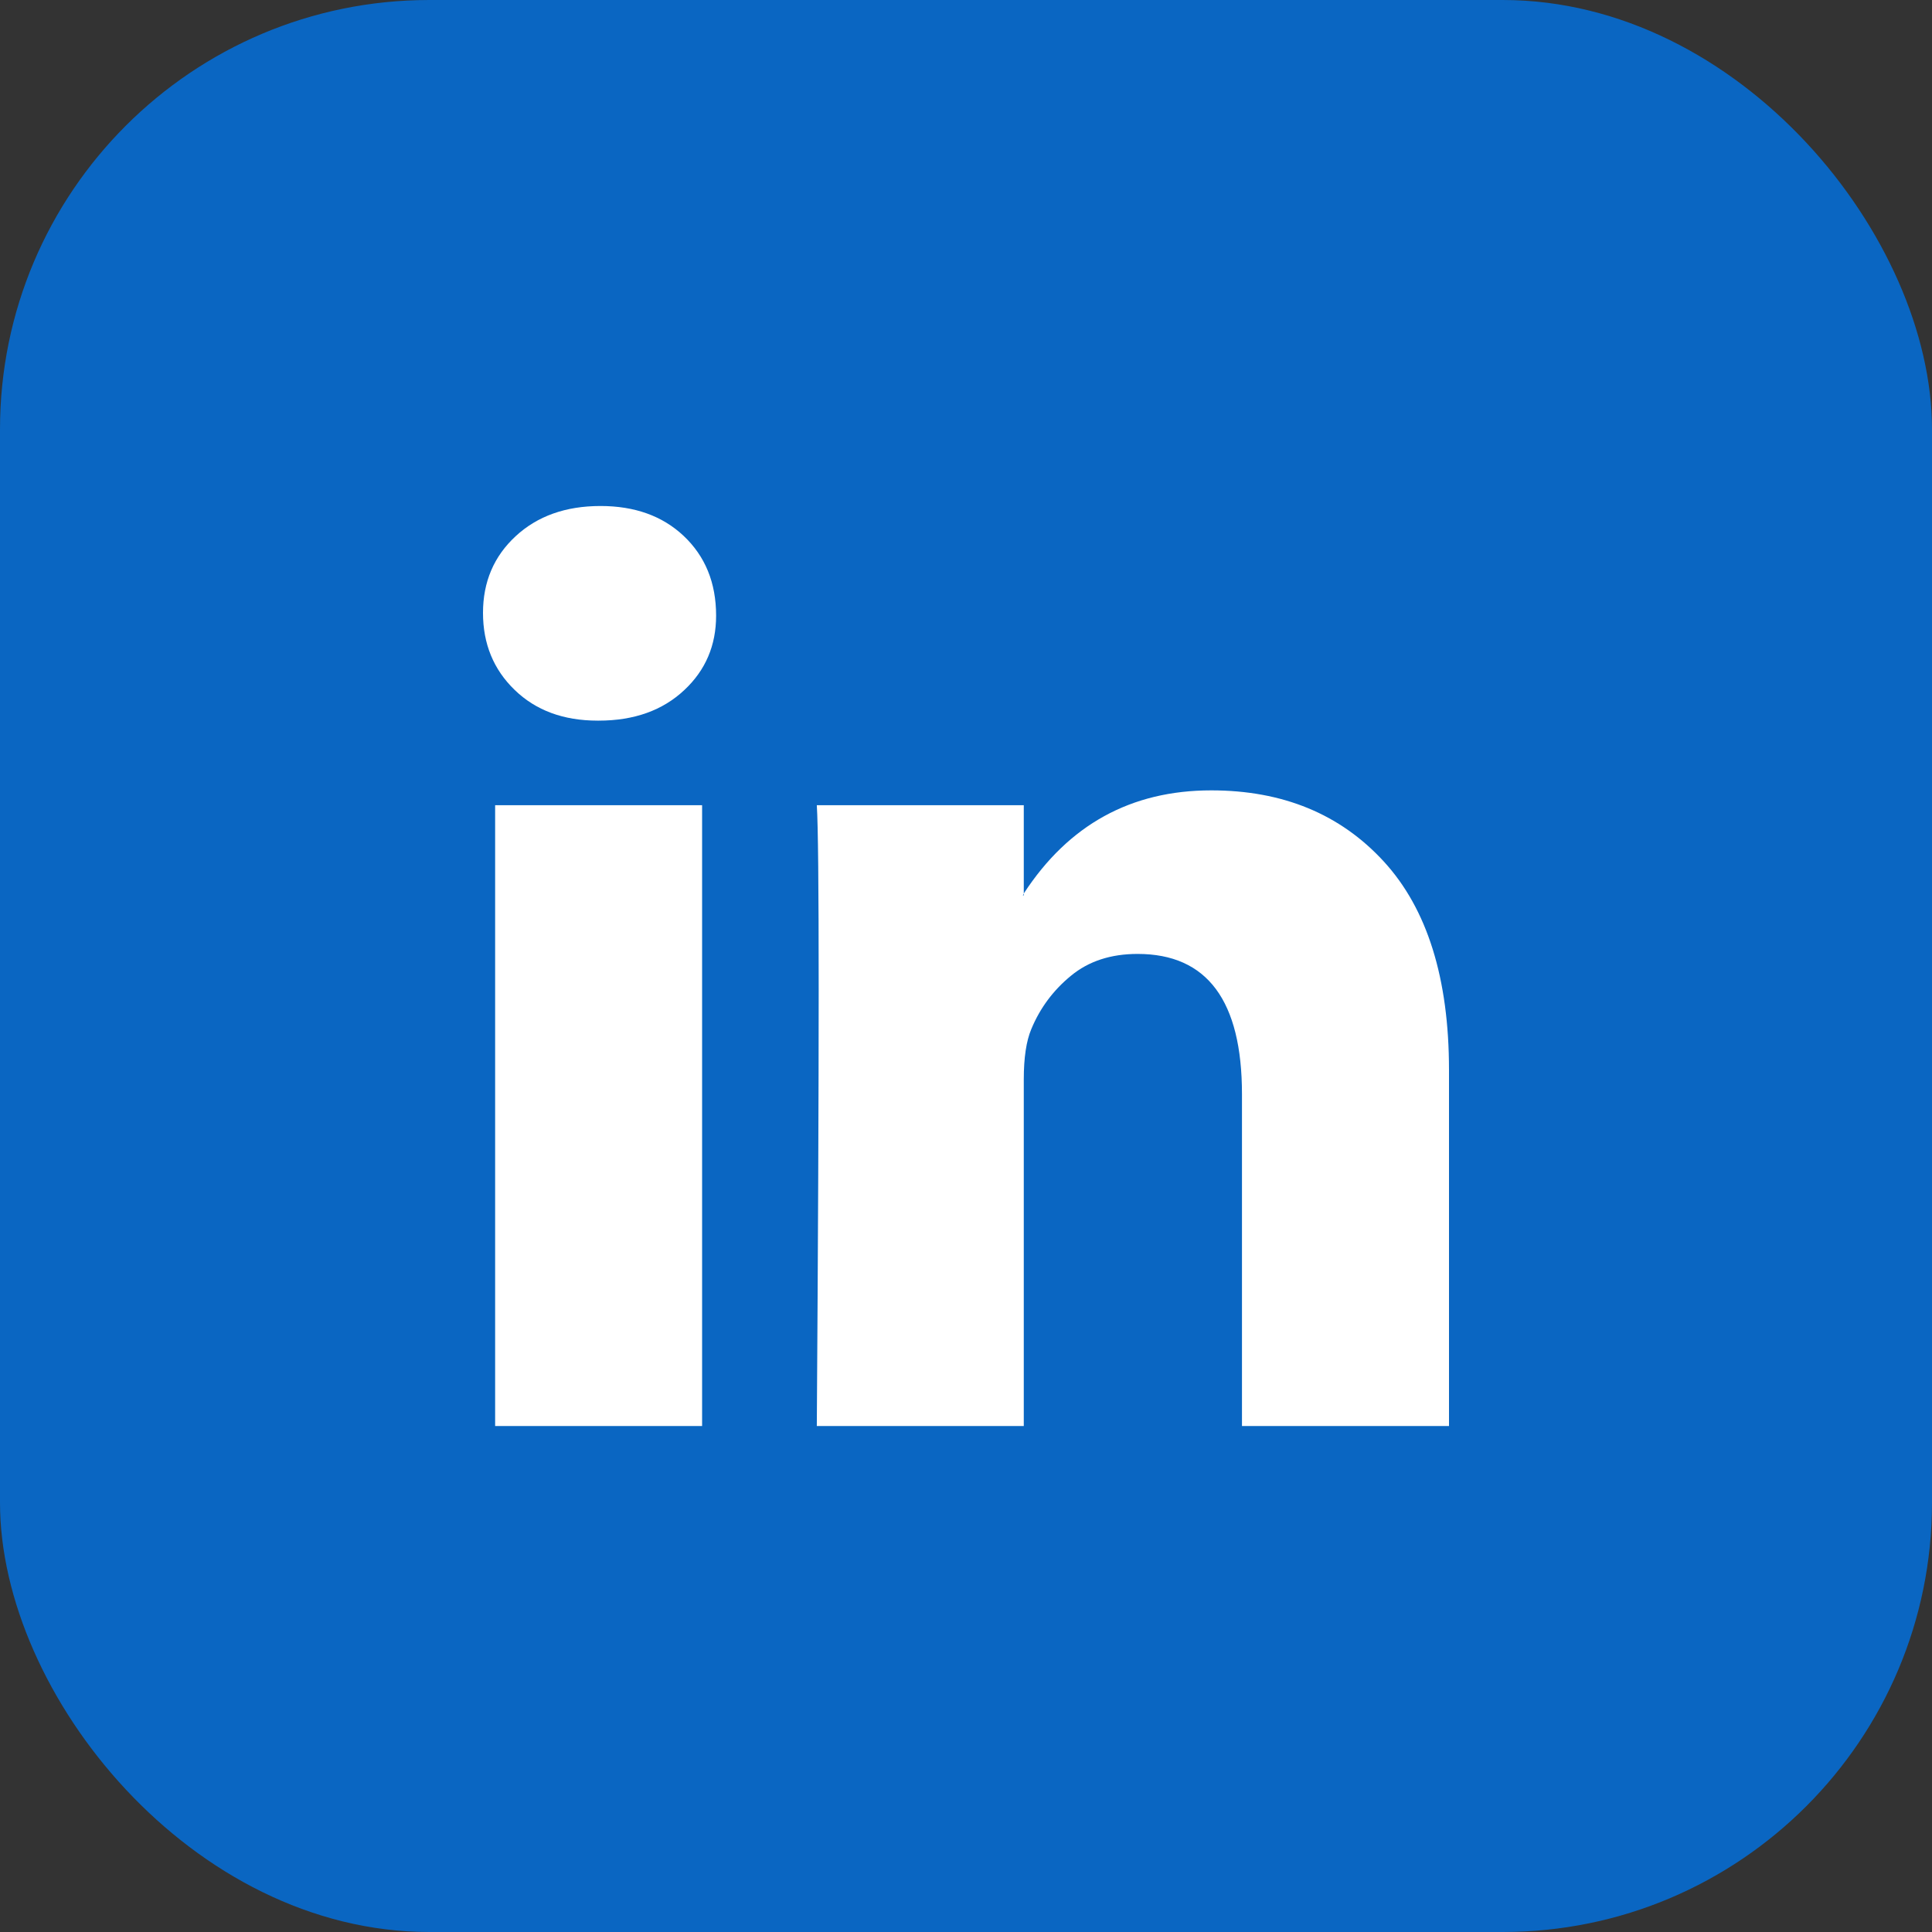 <svg width="32" height="32" viewBox="0 0 32 32" fill="none" xmlns="http://www.w3.org/2000/svg">
<rect x="0" y="0" width="32" height="32" fill="#333333" stroke="none"/>
<rect width="32" height="32" rx="7.111" fill="#0A66C2"/>
<path d="M8 10.151C8 9.638 8.18 9.215 8.541 8.881C8.901 8.548 9.369 8.381 9.946 8.381C10.512 8.381 10.97 8.545 11.32 8.873C11.681 9.212 11.861 9.653 11.861 10.197C11.861 10.69 11.686 11.1 11.336 11.428C10.976 11.767 10.502 11.936 9.915 11.936H9.9C9.333 11.936 8.875 11.767 8.525 11.428C8.175 11.09 8 10.664 8 10.151ZM8.201 23.619V13.337H11.629V23.619H8.201ZM13.529 23.619H16.957V17.878C16.957 17.519 16.999 17.241 17.081 17.047C17.225 16.698 17.444 16.403 17.738 16.162C18.031 15.92 18.399 15.8 18.842 15.8C19.995 15.8 20.571 16.575 20.571 18.124V23.619H24V17.724C24 16.205 23.64 15.053 22.919 14.268C22.198 13.483 21.246 13.091 20.062 13.091C18.734 13.091 17.699 13.66 16.957 14.799V14.83H16.942L16.957 14.799V13.337H13.529C13.55 13.665 13.56 14.686 13.56 16.4C13.56 18.114 13.55 20.52 13.529 23.619Z" fill="white"/>
</svg>
